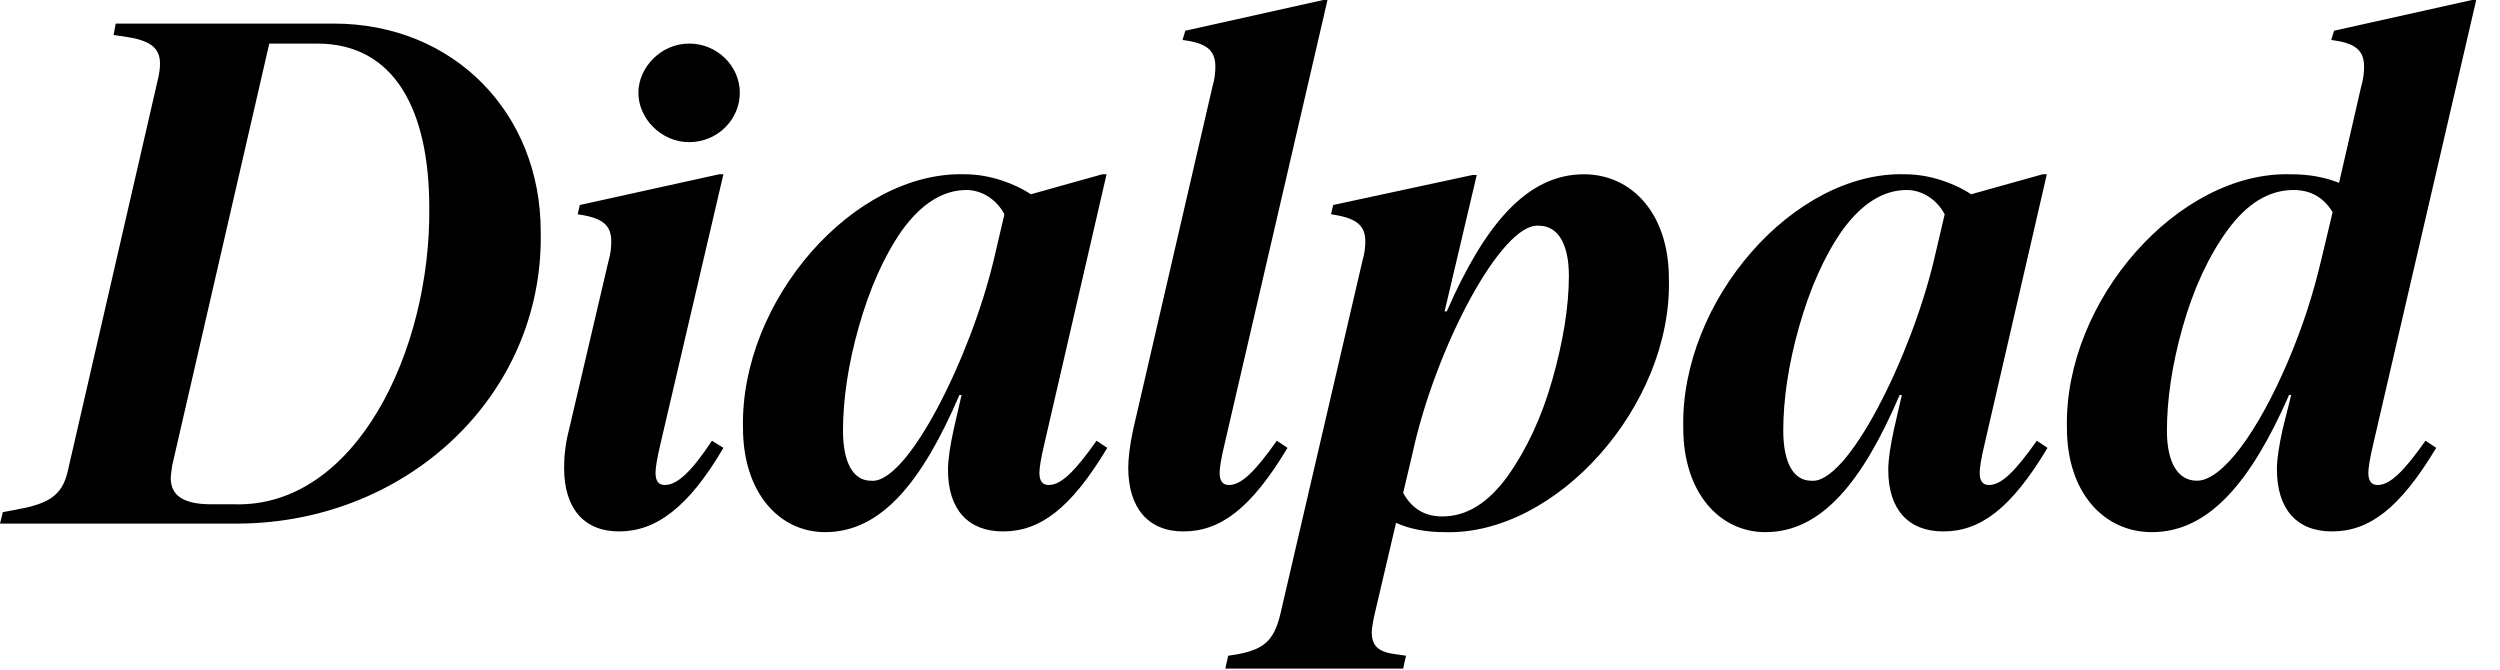 <svg width="56" height="15" viewBox="0 0 56 15" fill="none" xmlns="http://www.w3.org/2000/svg">
<path d="M0.32 11.424C1.04 11.296 1.392 11.136 1.52 10.544L3.552 1.712C3.568 1.632 3.584 1.536 3.584 1.424C3.584 1.056 3.344 0.896 2.768 0.816L2.544 0.784L2.592 0.528H7.472C10.176 0.528 12.112 2.544 12.112 5.184C12.192 8.88 9.056 11.792 5.168 11.728H-4.76837e-06L0.064 11.472L0.32 11.424ZM9.616 4.656C9.616 2.48 8.848 0.976 7.104 0.976H6.032L3.856 10.432C3.84 10.56 3.824 10.656 3.824 10.704C3.824 11.104 4.112 11.296 4.736 11.296H5.248C7.968 11.376 9.648 7.856 9.616 4.656ZM12.636 10.48C12.636 10.208 12.668 9.92 12.748 9.616L13.628 5.856C13.676 5.696 13.692 5.552 13.692 5.408C13.692 5.04 13.5 4.88 12.94 4.8L12.988 4.592L16.108 3.904H16.204L14.796 9.936C14.716 10.272 14.684 10.48 14.684 10.592C14.684 10.768 14.748 10.864 14.892 10.864C15.164 10.864 15.484 10.576 15.948 9.872L16.204 10.032C15.42 11.376 14.684 11.904 13.868 11.904C13.084 11.904 12.636 11.392 12.636 10.48ZM14.3 2.08C14.3 1.504 14.812 0.976 15.436 0.976C16.076 0.976 16.572 1.488 16.572 2.08C16.572 2.672 16.076 3.184 15.436 3.184C14.812 3.184 14.3 2.656 14.3 2.08ZM24.803 10.032C23.987 11.392 23.299 11.904 22.467 11.904C21.683 11.904 21.235 11.408 21.235 10.528C21.235 10.288 21.283 9.984 21.363 9.616L21.539 8.848H21.491C20.659 10.784 19.747 11.92 18.483 11.92C17.459 11.92 16.643 11.04 16.643 9.584C16.579 6.736 19.123 3.824 21.619 3.904C22.147 3.904 22.707 4.096 23.091 4.352L24.691 3.904H24.787L23.395 9.936C23.315 10.272 23.283 10.48 23.283 10.592C23.283 10.768 23.347 10.864 23.491 10.864C23.763 10.864 24.067 10.576 24.563 9.872L24.803 10.032ZM22.259 5.824L22.499 4.8C22.323 4.464 21.987 4.256 21.651 4.256C21.123 4.256 20.643 4.56 20.211 5.152C19.795 5.744 19.475 6.48 19.235 7.328C18.995 8.176 18.883 8.96 18.883 9.648C18.883 10.352 19.107 10.768 19.507 10.768C20.323 10.864 21.747 7.984 22.259 5.824ZM25.273 10.48C25.273 10.272 25.305 9.984 25.384 9.616L27.16 1.936C27.209 1.776 27.224 1.632 27.224 1.488C27.224 1.12 27.017 0.96 26.488 0.896L26.552 0.688L29.64 2.67029e-05H29.736L27.433 9.936C27.352 10.272 27.32 10.48 27.32 10.592C27.32 10.768 27.384 10.864 27.529 10.864C27.8 10.864 28.105 10.576 28.601 9.872L28.84 10.032C28.024 11.392 27.337 11.904 26.505 11.904C25.721 11.904 25.273 11.376 25.273 10.48ZM37.383 6.24C37.463 9.088 34.855 12 32.359 11.92C31.959 11.92 31.591 11.856 31.271 11.712L30.791 13.76C30.743 13.968 30.727 14.112 30.727 14.16C30.727 14.48 30.887 14.608 31.271 14.656L31.495 14.688L31.431 14.976H27.447L27.511 14.688L27.719 14.656C28.311 14.544 28.535 14.352 28.679 13.76L30.519 5.84C30.567 5.68 30.583 5.536 30.583 5.408C30.583 5.04 30.375 4.88 29.815 4.8L29.863 4.592L32.983 3.92H33.079L32.359 6.976H32.407C33.255 5.04 34.199 3.904 35.479 3.904C36.551 3.904 37.383 4.784 37.383 6.24ZM35.143 6.176C35.143 5.472 34.903 5.056 34.471 5.056C33.639 4.976 32.151 7.792 31.639 10.16L31.431 11.04C31.623 11.392 31.911 11.568 32.311 11.568C32.855 11.568 33.335 11.264 33.767 10.672C34.199 10.064 34.535 9.344 34.775 8.496C35.015 7.648 35.143 6.864 35.143 6.176ZM45.865 10.032C45.049 11.392 44.361 11.904 43.529 11.904C42.745 11.904 42.297 11.408 42.297 10.528C42.297 10.288 42.345 9.984 42.425 9.616L42.601 8.848H42.553C41.721 10.784 40.809 11.92 39.545 11.92C38.521 11.92 37.705 11.04 37.705 9.584C37.641 6.736 40.185 3.824 42.681 3.904C43.209 3.904 43.769 4.096 44.153 4.352L45.753 3.904H45.849L44.457 9.936C44.377 10.272 44.345 10.48 44.345 10.592C44.345 10.768 44.409 10.864 44.553 10.864C44.825 10.864 45.129 10.576 45.625 9.872L45.865 10.032ZM43.321 5.824L43.561 4.8C43.385 4.464 43.049 4.256 42.713 4.256C42.185 4.256 41.705 4.56 41.273 5.152C40.857 5.744 40.537 6.48 40.297 7.328C40.057 8.176 39.945 8.96 39.945 9.648C39.945 10.352 40.169 10.768 40.569 10.768C41.385 10.864 42.809 7.984 43.321 5.824ZM54.331 9.872L54.571 10.032C53.755 11.392 53.067 11.904 52.235 11.904C51.451 11.904 51.003 11.408 51.003 10.512C51.003 10.272 51.051 9.984 51.131 9.616L51.323 8.848H51.275C50.427 10.784 49.483 11.92 48.203 11.92C47.131 11.92 46.299 11.04 46.299 9.584C46.235 6.736 48.795 3.824 51.323 3.904C51.723 3.904 52.075 3.968 52.395 4.096L52.891 1.936C52.939 1.776 52.955 1.632 52.955 1.488C52.955 1.12 52.747 0.96 52.219 0.896L52.283 0.688L55.371 2.67029e-05H55.467L53.163 9.936C53.083 10.272 53.051 10.48 53.051 10.592C53.051 10.768 53.115 10.864 53.259 10.864C53.531 10.864 53.835 10.576 54.331 9.872ZM51.995 5.824L52.251 4.752C52.043 4.416 51.755 4.256 51.371 4.256C50.827 4.256 50.331 4.56 49.899 5.152C49.467 5.744 49.131 6.48 48.891 7.328C48.651 8.176 48.539 8.96 48.539 9.648C48.539 10.352 48.779 10.768 49.211 10.768C49.787 10.768 50.587 9.648 51.243 8.112C51.579 7.328 51.819 6.576 51.995 5.824Z" fill="black"/>
</svg>
